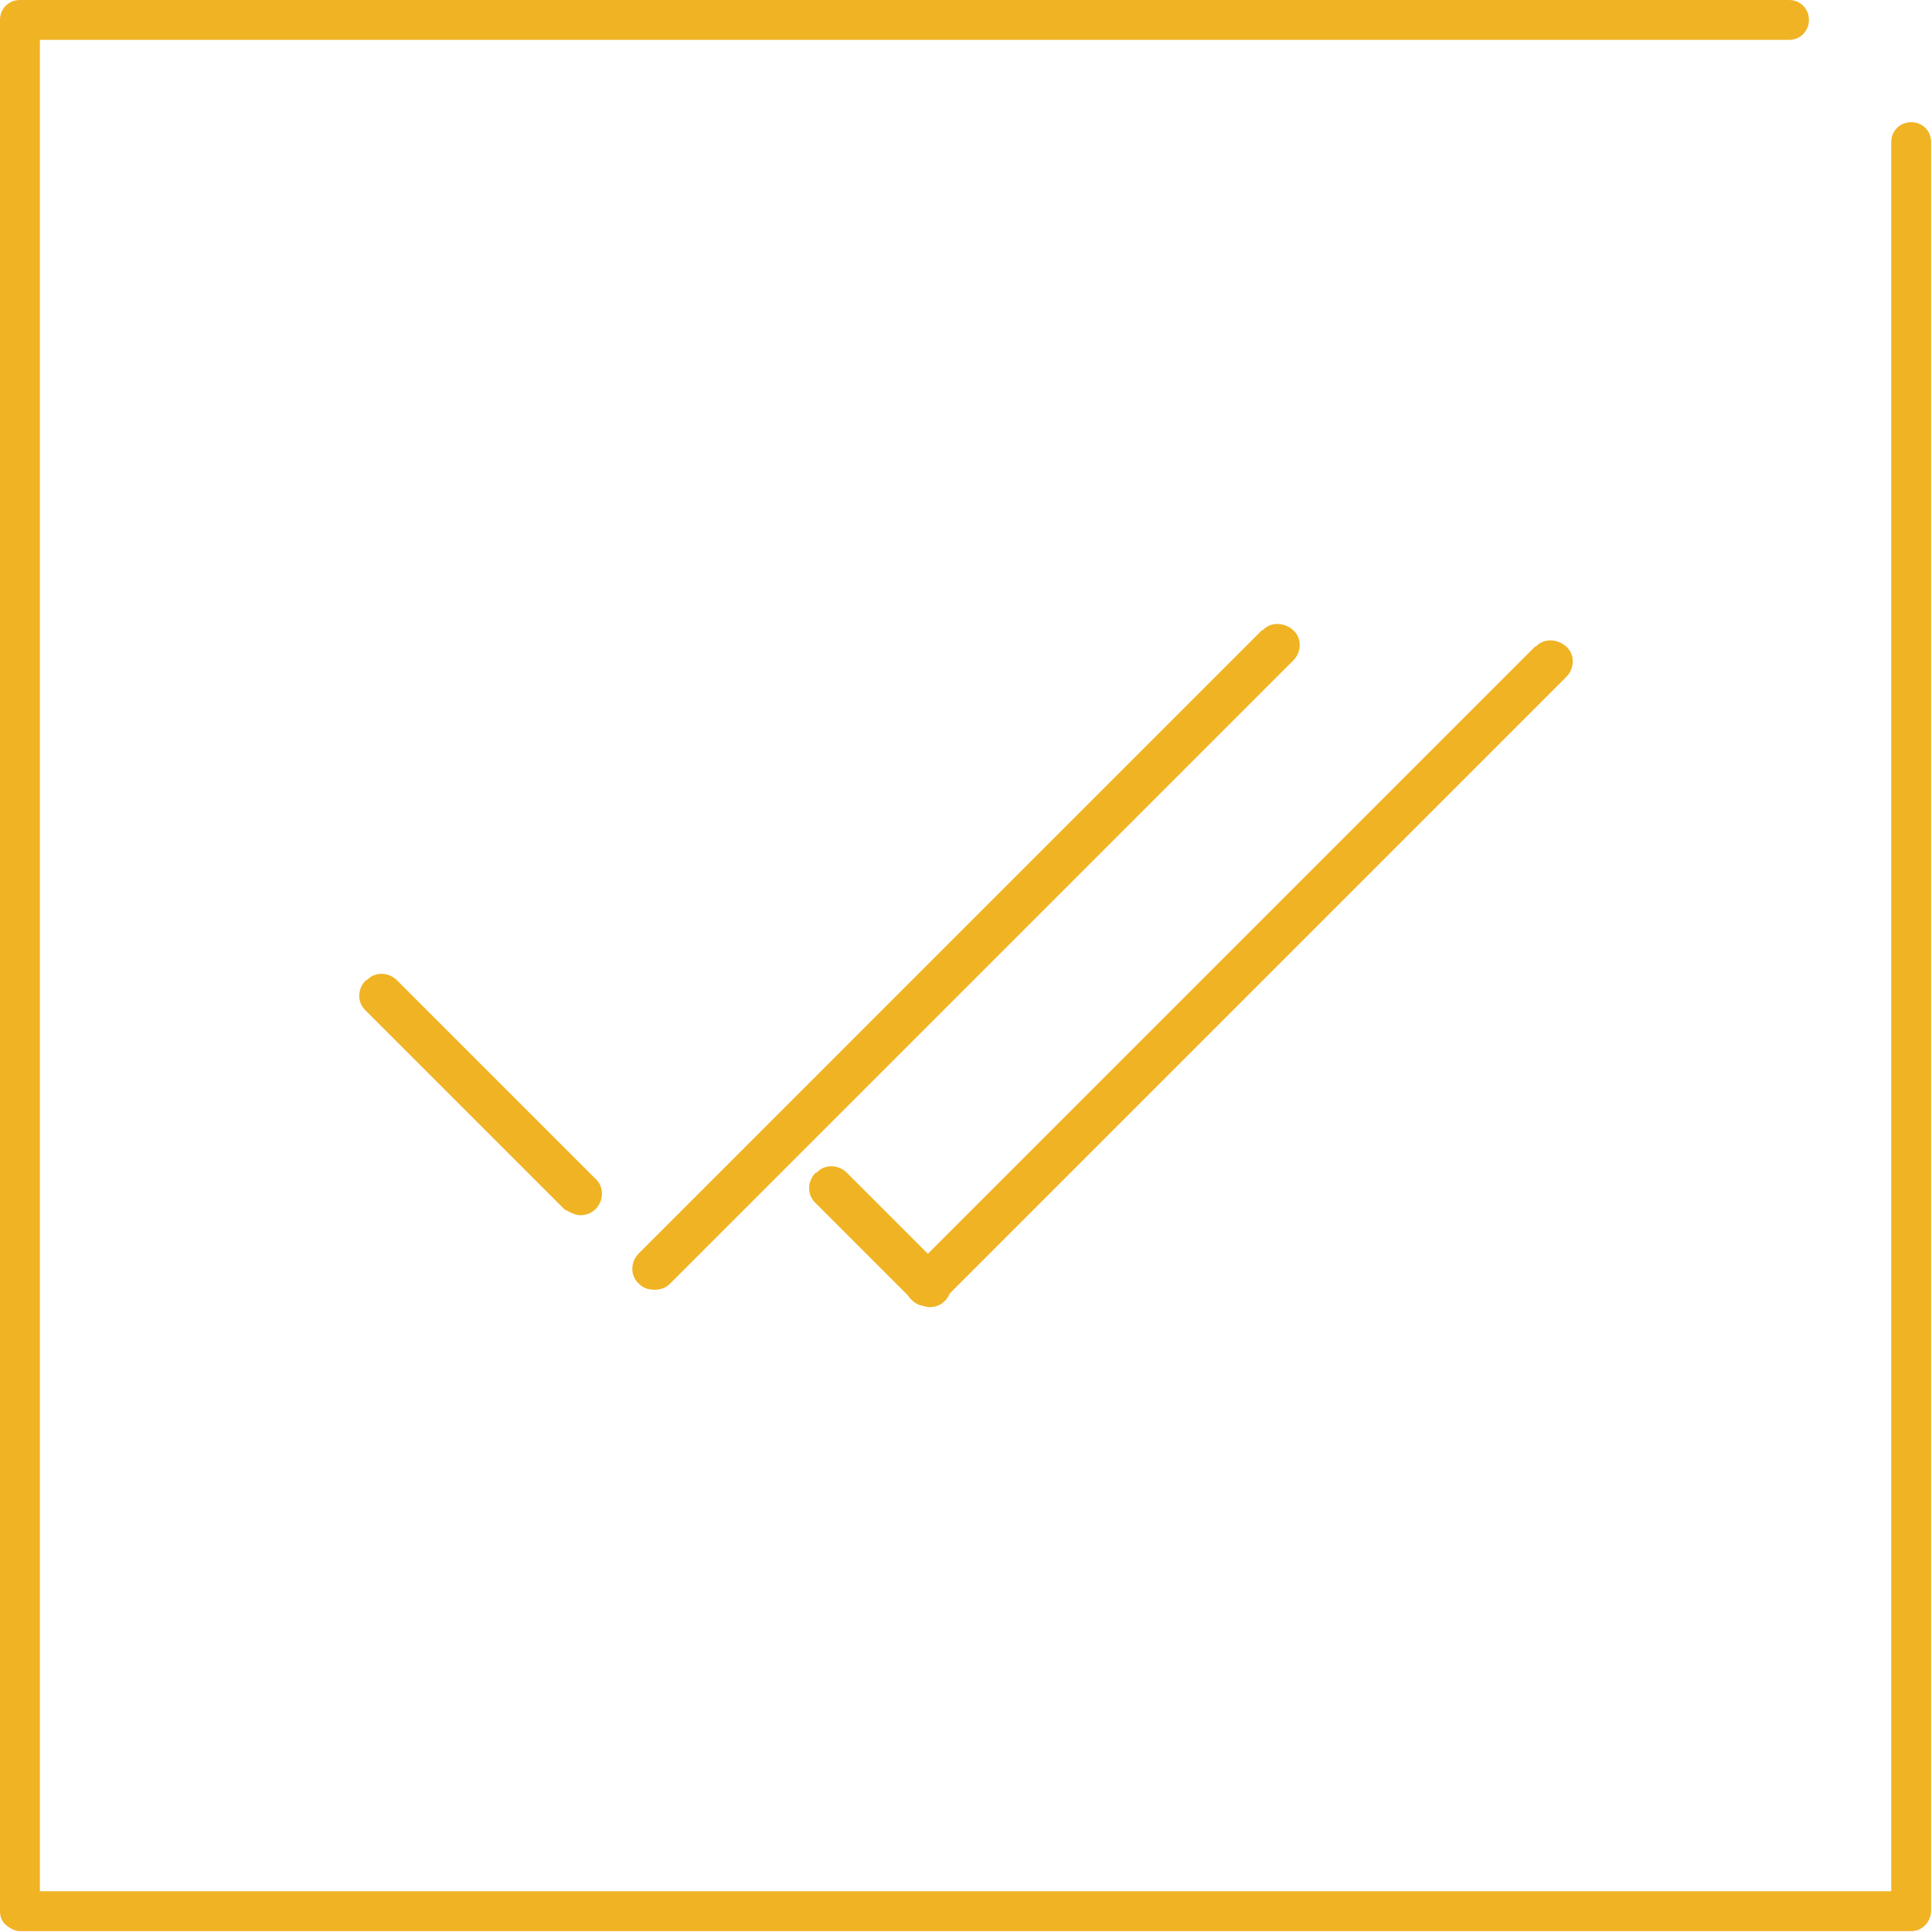 <?xml version="1.0" encoding="utf-8" ?>
<!DOCTYPE svg PUBLIC "-//W3C//DTD SVG 1.1//EN" "http://www.w3.org/Graphics/SVG/1.1/DTD/svg11.dtd">
<svg xmlns="http://www.w3.org/2000/svg" width="56" height="56" viewBox="0 0 56 56" fill="none"><g clip-path="url('#clip0_4214_27000')"><path d="M10.602 28.415C10.351 28.666 10.351 29.068 10.602 29.294L16.356 35.048C16.356 35.048 16.632 35.223 16.808 35.223C16.984 35.223 17.135 35.173 17.26 35.048C17.511 34.796 17.511 34.394 17.26 34.168L11.507 28.415C11.256 28.164 10.854 28.164 10.628 28.415H10.602Z" fill="#F0B323"/><path d="M36.58 18.265L18.517 36.329C18.265 36.58 18.265 36.982 18.517 37.208C18.642 37.334 18.793 37.384 18.969 37.384C19.145 37.384 19.295 37.334 19.421 37.208L37.485 19.144C37.736 18.893 37.736 18.491 37.485 18.265C37.233 18.039 36.831 18.014 36.605 18.265H36.58Z" fill="#F0B323"/><path d="M23.642 33.993C23.39 34.244 23.39 34.646 23.642 34.872L26.48 37.711C26.48 37.711 26.757 37.887 26.933 37.887C27.109 37.887 27.259 37.837 27.385 37.711C27.636 37.46 27.636 37.058 27.385 36.832L24.546 33.993C24.295 33.742 23.893 33.742 23.667 33.993H23.642Z" fill="#F0B323"/><path d="M44.494 18.742L26.431 36.805C26.179 37.057 26.179 37.459 26.431 37.685C26.556 37.81 26.707 37.861 26.883 37.861C27.059 37.861 27.209 37.81 27.335 37.685L45.399 19.621C45.65 19.37 45.65 18.968 45.399 18.742C45.148 18.515 44.745 18.49 44.519 18.742H44.494Z" fill="#F0B323"/><path d="M55.397 3.542C55.07 3.542 54.819 3.794 54.819 4.12V54.819H1.156V1.156H51.855C52.181 1.156 52.432 0.904 52.432 0.578C52.432 0.251 52.181 0 51.855 0H0.578C0.251 0 0 0.251 0 0.578V55.397C0 55.548 0.05 55.699 0.176 55.799C0.301 55.9 0.427 55.975 0.578 55.975H55.397C55.724 55.975 55.975 55.699 55.975 55.372V4.12C55.975 3.794 55.724 3.542 55.397 3.542Z" fill="#F0B323"/></g><defs><clipPath id="clip0_4214_27000"><rect width="56" height="56" fill="white"/></clipPath></defs></svg>